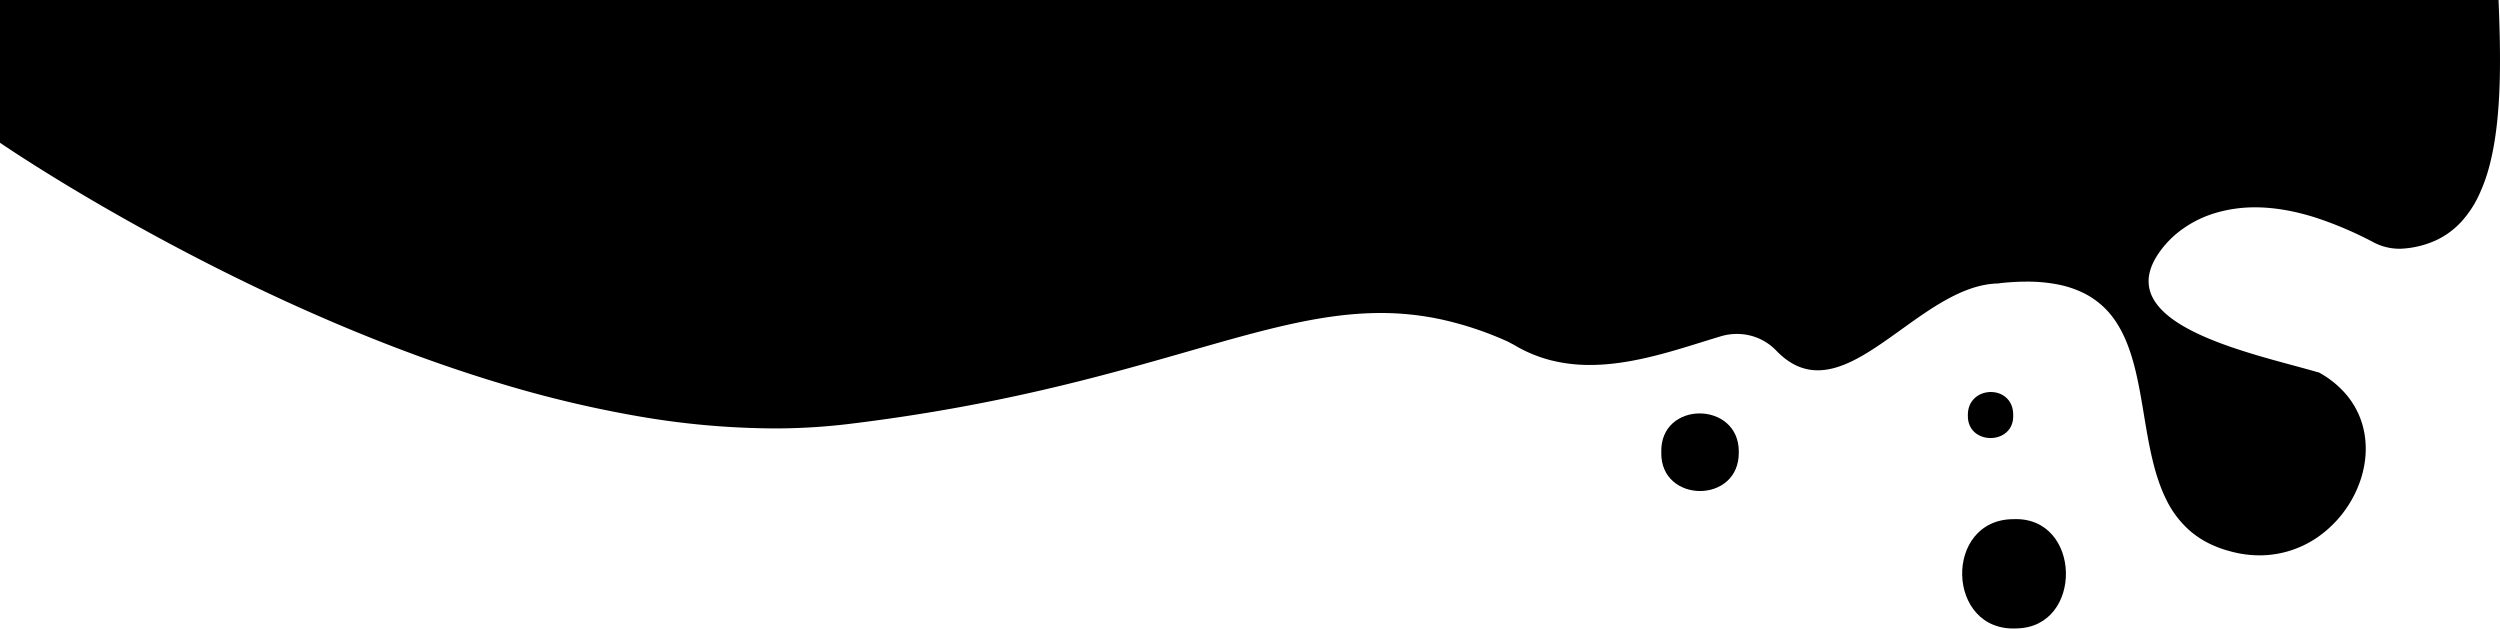 <svg xmlns="http://www.w3.org/2000/svg" width="1728" height="434.42" viewBox="0 0 1728 434.42">
  <g id="Group_5090" data-name="Group 5090" transform="translate(-0.002)">
    <path id="Subtraction_11" data-name="Subtraction 11" d="M1561.8,383.859a76.778,76.778,0,0,1-20.612-2.9,75.8,75.8,0,0,1-15.374-5.875,62.813,62.813,0,0,1-12.191-8.252,68.5,68.5,0,0,1-16.648-22.241c-8.266-16.914-11.714-37.637-15.048-57.678-1.9-11.417-3.863-23.222-6.693-34.055-3.169-12.132-7.129-21.791-12.105-29.528a56.79,56.79,0,0,0-22.983-20.8,70.962,70.962,0,0,0-17.279-5.813,110.182,110.182,0,0,0-22.049-2.054,172.79,172.79,0,0,0-18.474,1.062,7.419,7.419,0,0,1-2.223.228c-22.929.929-44.832,16.652-66.012,31.858-20.162,14.474-39.2,28.143-57.643,28.144-10.627,0-20.118-4.553-29.016-13.924a37.417,37.417,0,0,0-27.01-11.2,38.1,38.1,0,0,0-11.033,1.621c-4.231,1.265-8.487,2.589-12.994,3.991l-.056.017c-23.8,7.407-50.776,15.8-77.4,15.8a109.384,109.384,0,0,1-26.762-3.177,95.045,95.045,0,0,1-26.073-10.93c-.737-.341-1.486-.744-2.211-1.134l-.02-.01c-.725-.391-1.476-.8-2.216-1.138a232.138,232.138,0,0,0-45.014-14.988,197.015,197.015,0,0,0-42.391-4.53c-40.44,0-81.1,11.655-132.57,26.411-58.908,16.887-132.221,37.9-236.167,50.422a425.2,425.2,0,0,1-50.6,2.936,562.785,562.785,0,0,1-94.235-8.483,798.594,798.594,0,0,1-94.042-22.368C292,248.9,234.046,226.06,174.409,197.4,121.348,171.9,76.753,146.41,48.687,129.52,18.291,111.229.179,98.789,0,98.666V0H1726.991c1.53,37.539,2.454,80.353-5.98,113.386a117.311,117.311,0,0,1-7.968,22.315A72.405,72.405,0,0,1,1701,153.553a56.05,56.05,0,0,1-16.854,12.365,65.447,65.447,0,0,1-22.409,5.853c-1.122.1-2.262.156-3.387.156a38.124,38.124,0,0,1-17.857-4.49A255.117,255.117,0,0,0,1600.83,150.5c-14.9-4.77-29.045-7.189-42.036-7.189a95.433,95.433,0,0,0-29.466,4.511,76.721,76.721,0,0,0-20.257,10.122,67.666,67.666,0,0,0-15.81,15.426c-4.048,5.509-6.615,10.882-7.63,15.971a24.421,24.421,0,0,0,1.152,13.839c2.327,5.982,7.19,11.736,14.454,17.1,6.395,4.723,14.527,9.138,24.862,13.5,18.838,7.946,41.241,14,59.242,18.871,6.106,1.651,11.872,3.21,16.864,4.67a1.712,1.712,0,0,1,.88.276c.113.06.224.119.354.179a67.393,67.393,0,0,1,18.168,14.793,56.45,56.45,0,0,1,10.337,17.976c4.294,12.285,4.349,25.993.16,39.642a78.543,78.543,0,0,1-25.539,37.637,70.644,70.644,0,0,1-44.763,16.037h0Z" transform="translate(0.002)"/>
    <path id="Path_1677" data-name="Path 1677" d="M238.879,264.918c47.131-1.825,48.465,74.595,2.223,75.507C191.97,343.163,190.192,264.918,238.879,264.918Z" transform="translate(1152.954 93.924)"/>
    <path id="Path_1679" data-name="Path 1679" d="M120.109,259.866c-1.112-36.043,53.8-35.815,53.578-.456C174.354,295.681,119.442,295.224,120.109,259.866Z" transform="translate(1028.174 52.897)"/>
    <path id="Path_1681" data-name="Path 1681" d="M237.752,242.4c.667,20.987-31.569,20.987-31.347.456C205.739,221.416,237.975,220.5,237.752,242.4Z" transform="translate(1153.781 44.583)"/>
  </g>
</svg>
